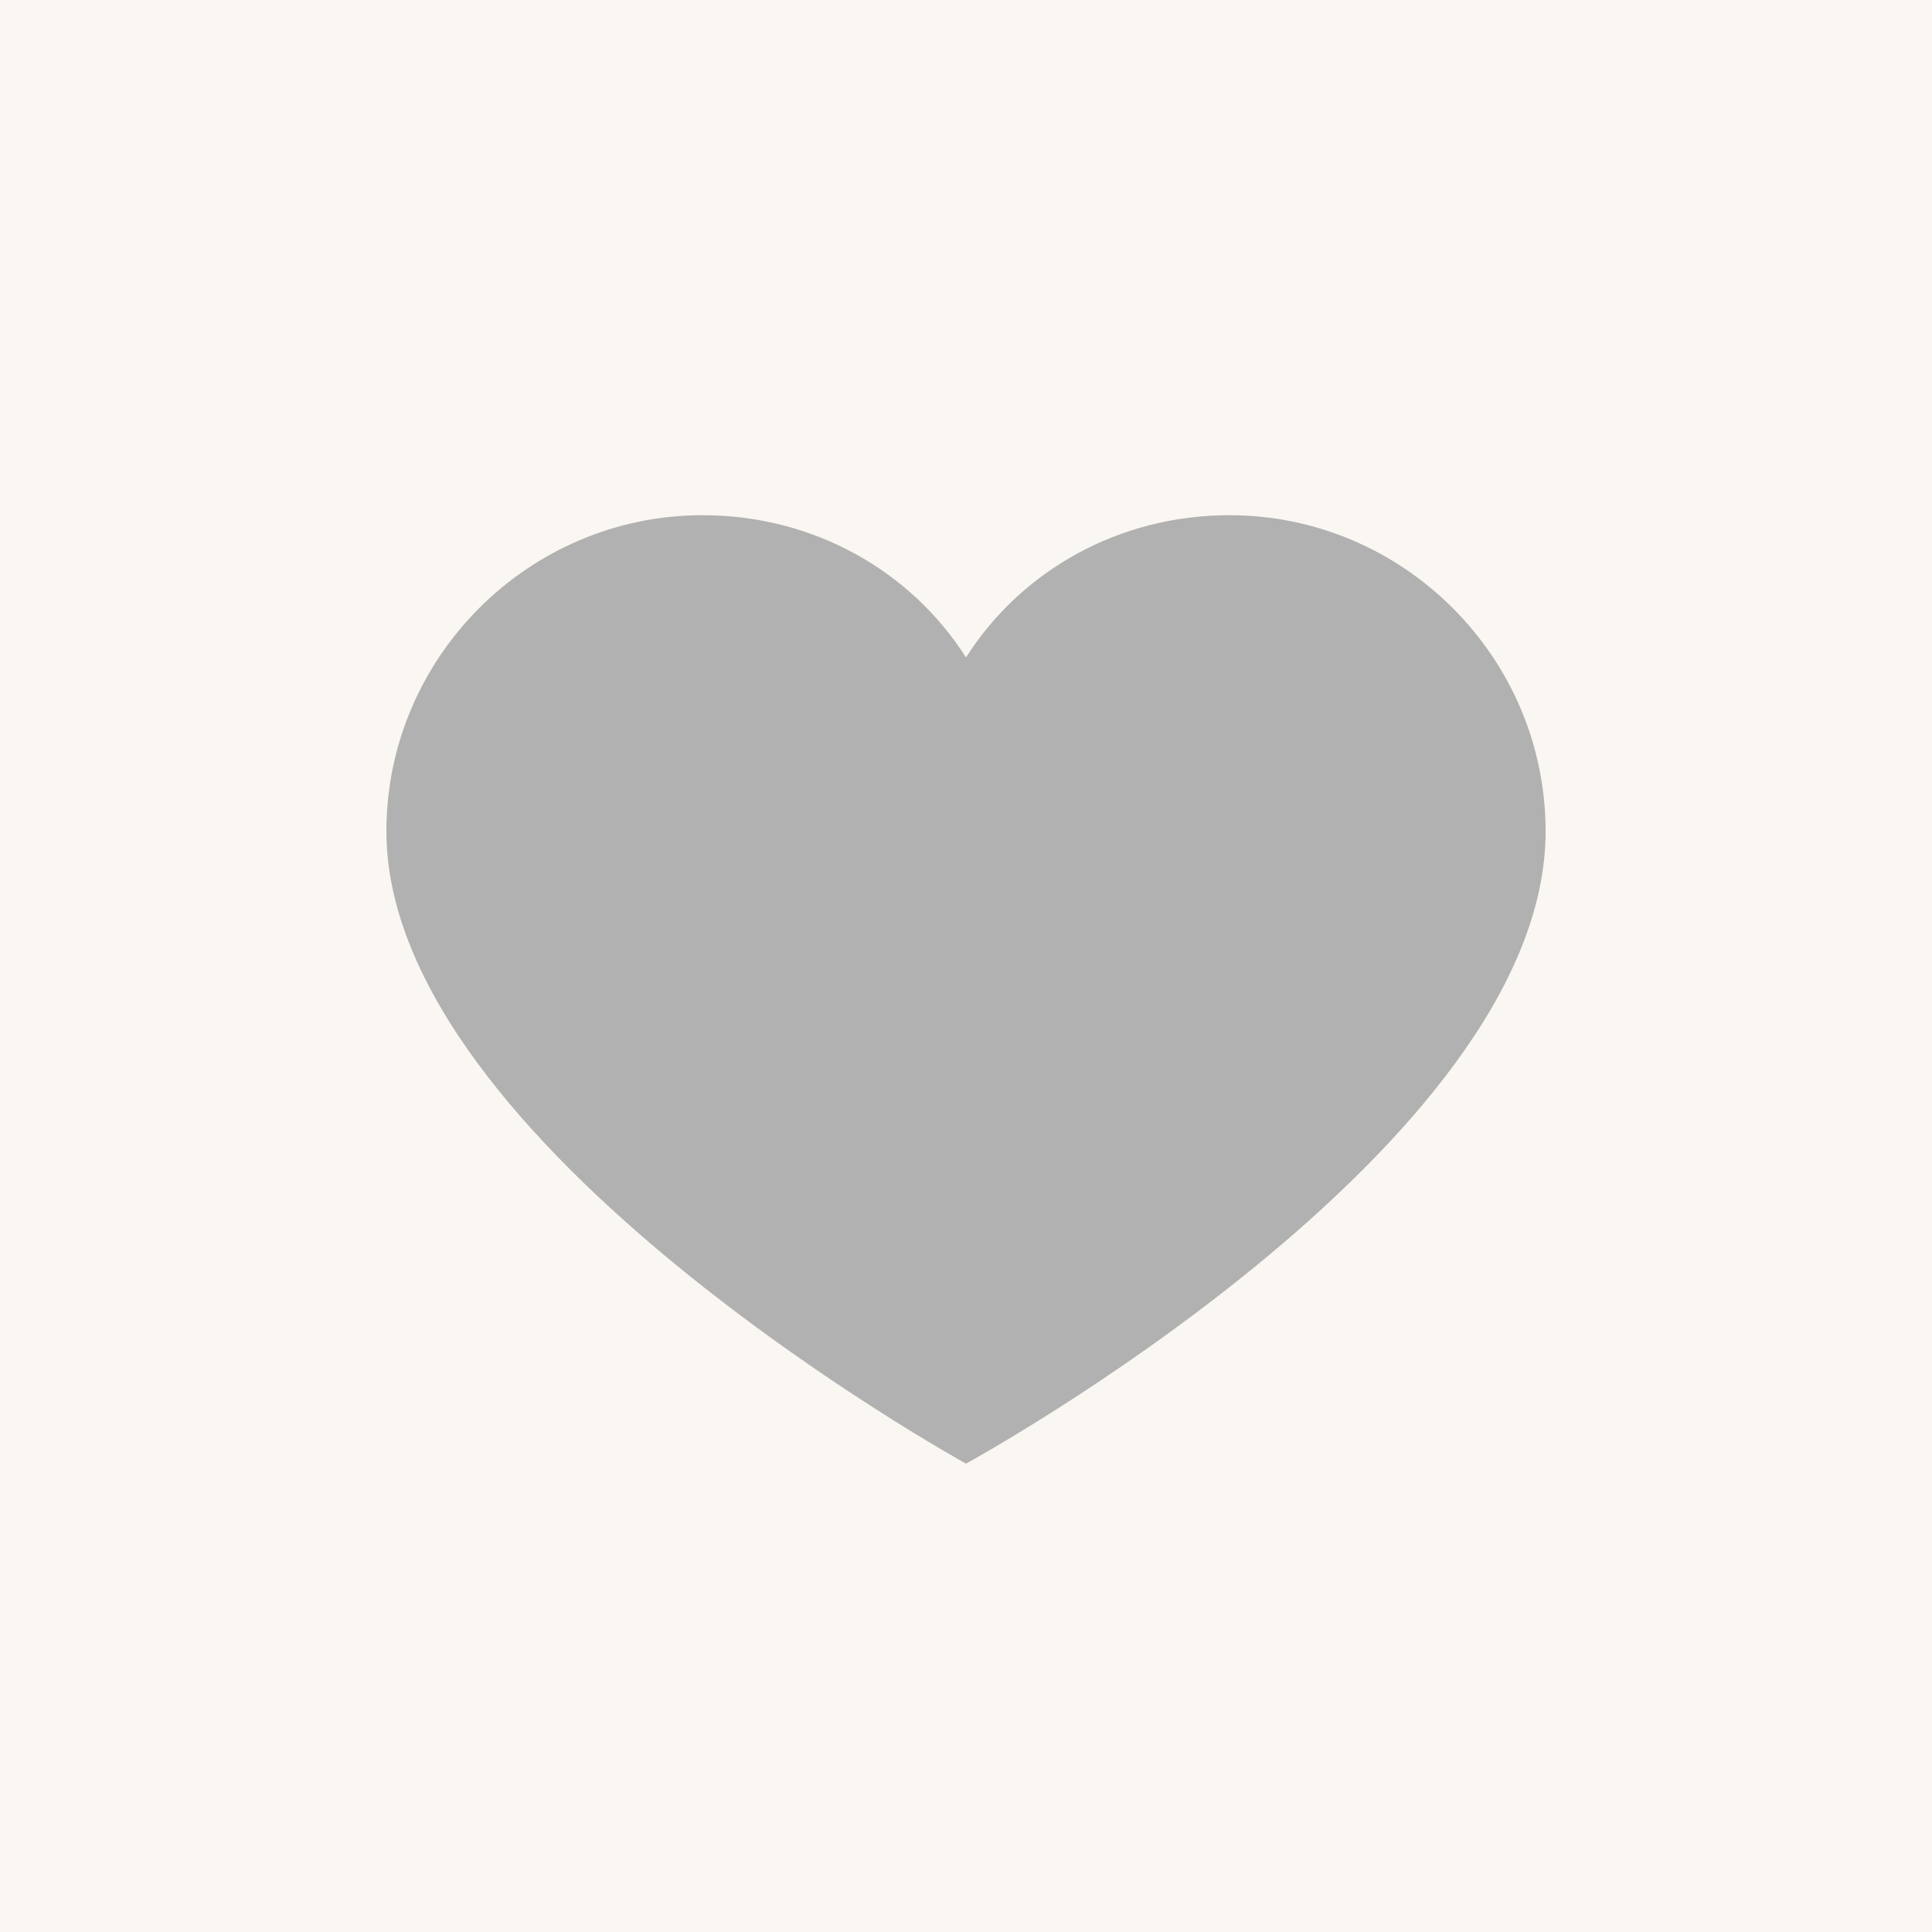<svg width="30" height="30" viewBox="0 0 30 30" fill="none" xmlns="http://www.w3.org/2000/svg">
<g id="flat-color-icons:like">
<rect width="30" height="30" fill="#FAF6F1"/>
<path id="Vector" d="M19.091 8C17.373 8 15.859 8.859 15 10.209C14.141 8.859 12.627 8 10.909 8C8.209 8 6 10.209 6 12.909C6 17.777 15 22.727 15 22.727C15 22.727 24 17.818 24 12.909C24 10.209 21.791 8 19.091 8Z" fill="#B1B1B1"/>
</g>
</svg>
